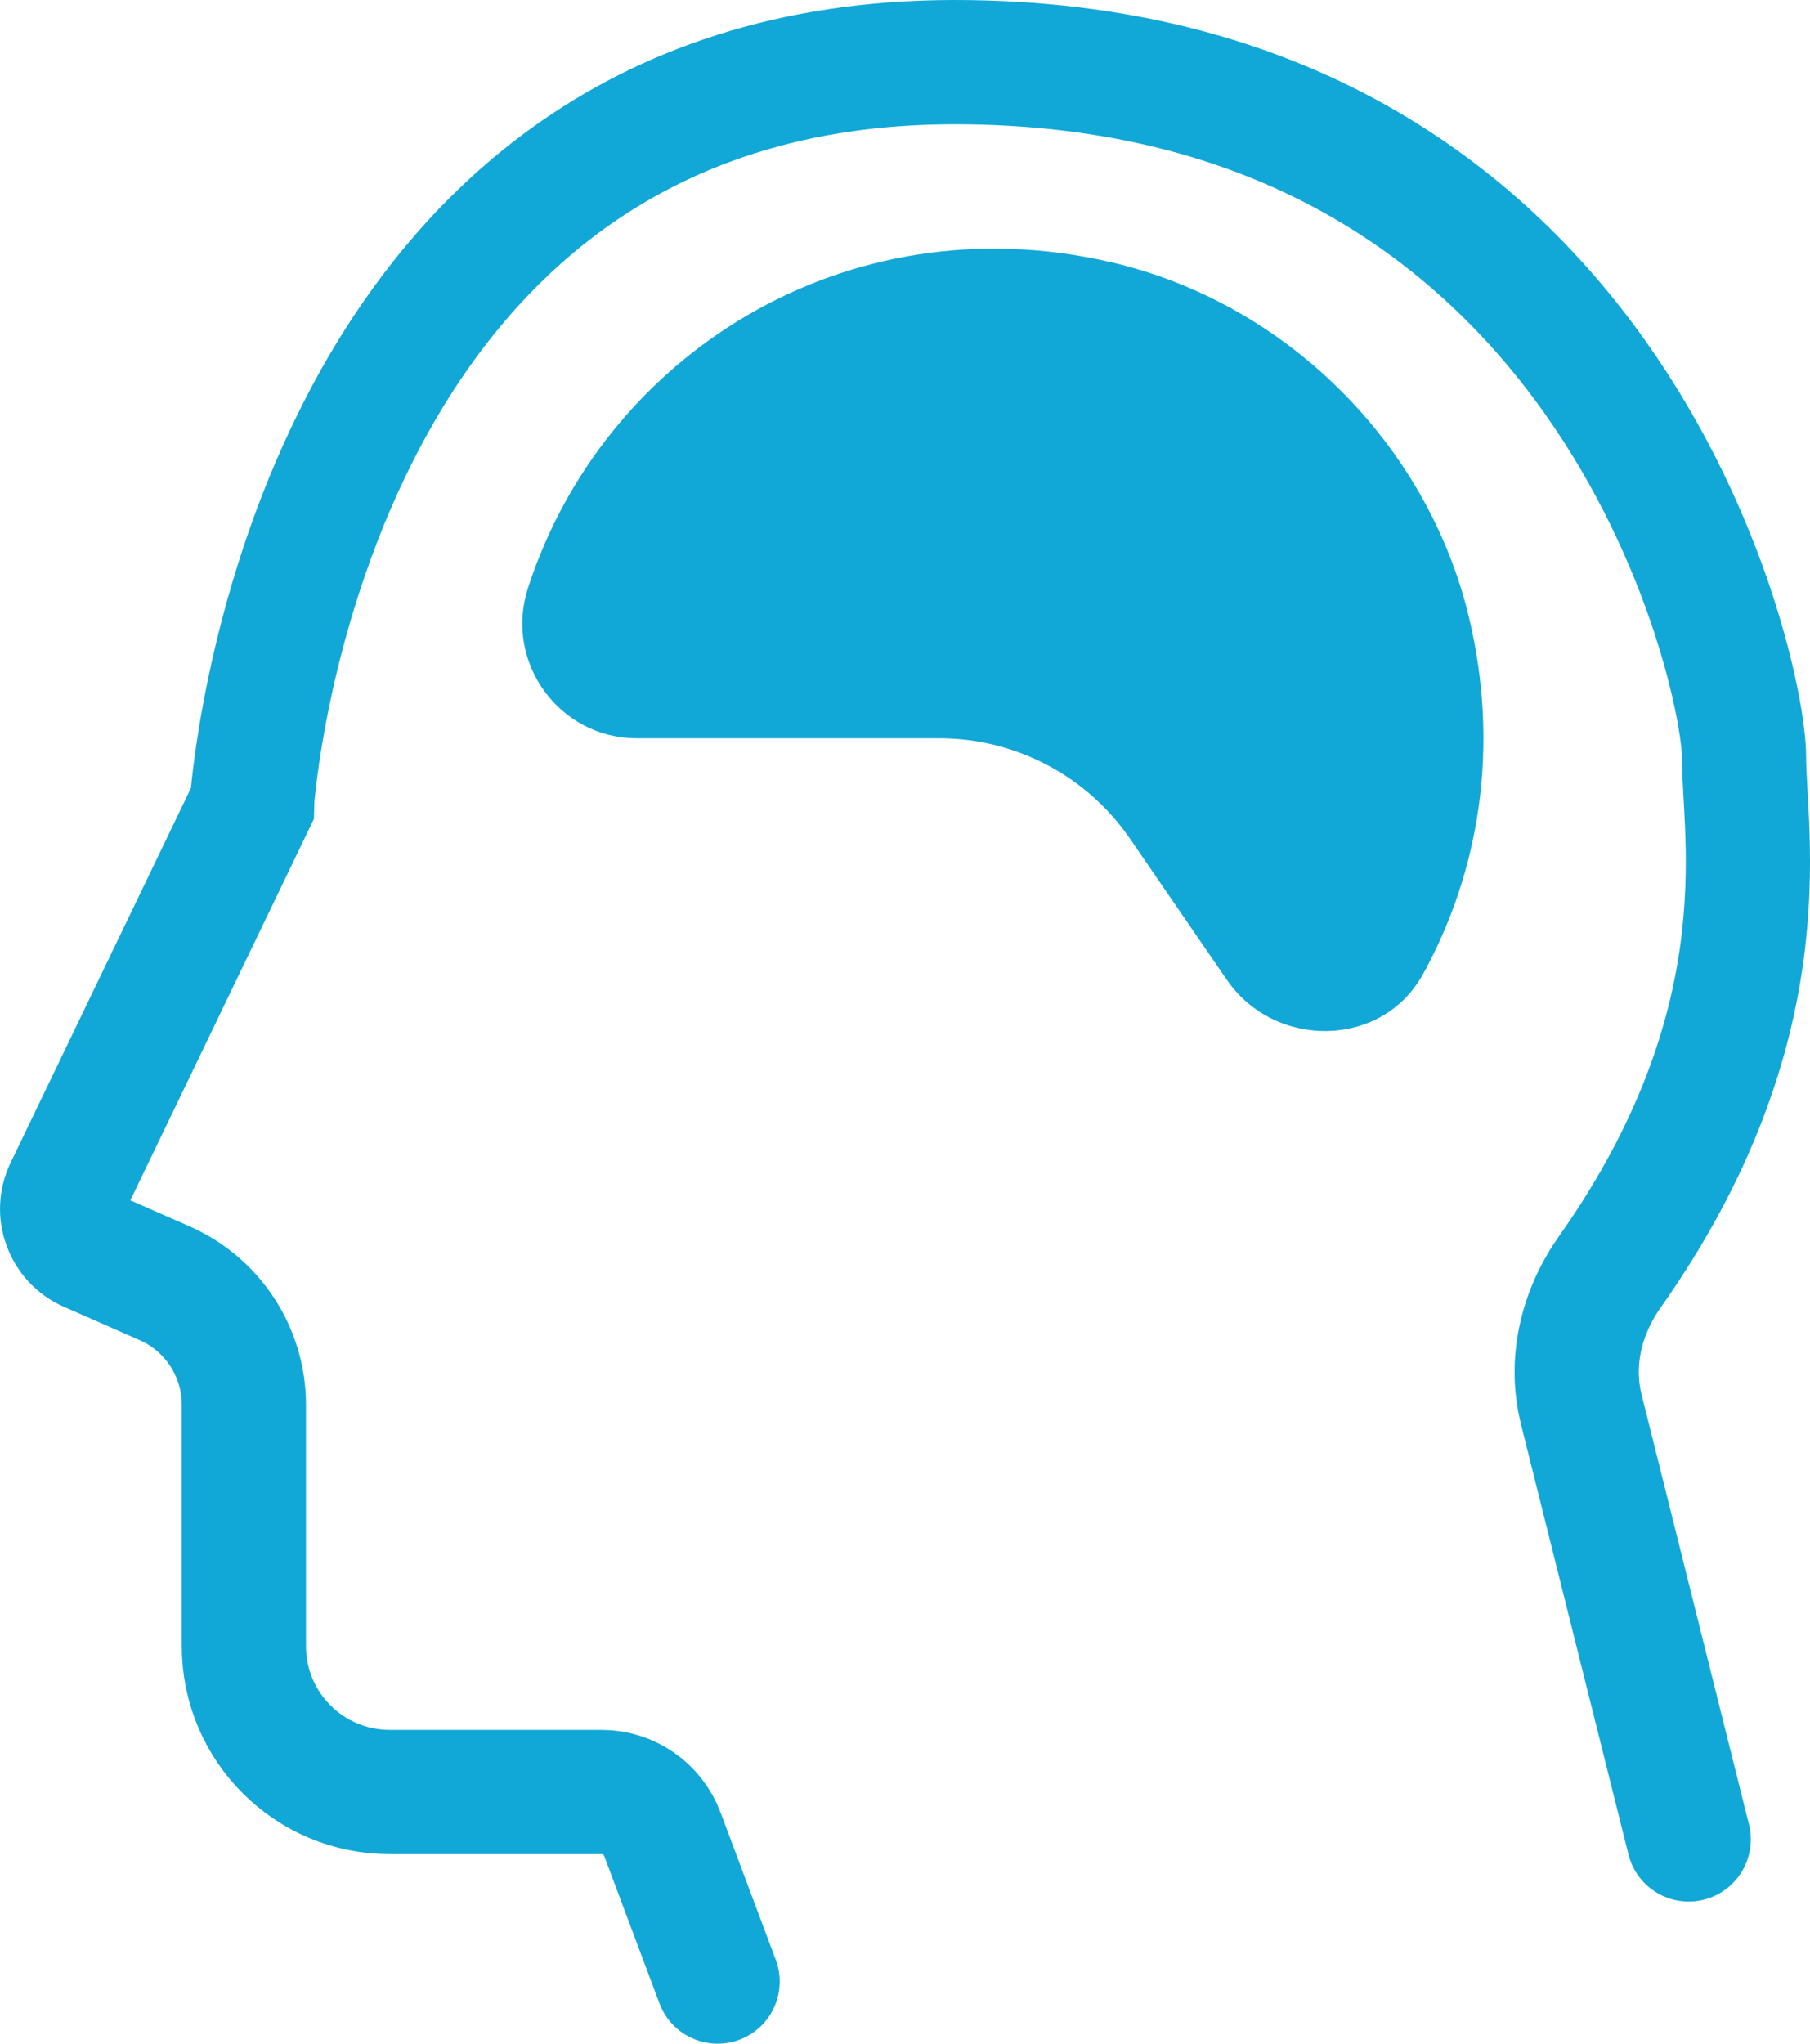 <?xml version="1.0" encoding="UTF-8"?><svg id="b" xmlns="http://www.w3.org/2000/svg" width="29.145" height="32.894" viewBox="0 0 29.145 32.894"><defs><style>.d{fill:#11a8d7;}.e{fill:none;stroke:#11a8d7;stroke-linecap:round;stroke-miterlimit:10;stroke-width:2px;}</style></defs><g id="c"><path class="e" d="m11.555,31.894l-.89-2.373c-.153-.408-.543-.678-.978-.678h-3.412c-1.297,0-2.348-1.051-2.348-2.348v-3.884c0-.848-.501-1.616-1.277-1.957l-1.22-.537c-.372-.164-.535-.604-.358-.97l2.983-6.195S4.817,1,15.369,1s12.714,9.789,12.714,11.188c0,1.259.636,4.323-2.163,8.286-.456.647-.65,1.442-.458,2.21l1.73,6.922"/><path class="d" d="m22.91,15.686c.911-1.65,1.247-3.662.74-5.765-.675-2.796-2.958-5.052-5.76-5.701-4.296-.995-8.194,1.524-9.391,5.254-.381,1.187.507,2.409,1.753,2.409h4.873c1.228,0,2.377.605,3.071,1.617l1.558,2.269c.77,1.122,2.497,1.108,3.155-.083Z"/></g></svg>
